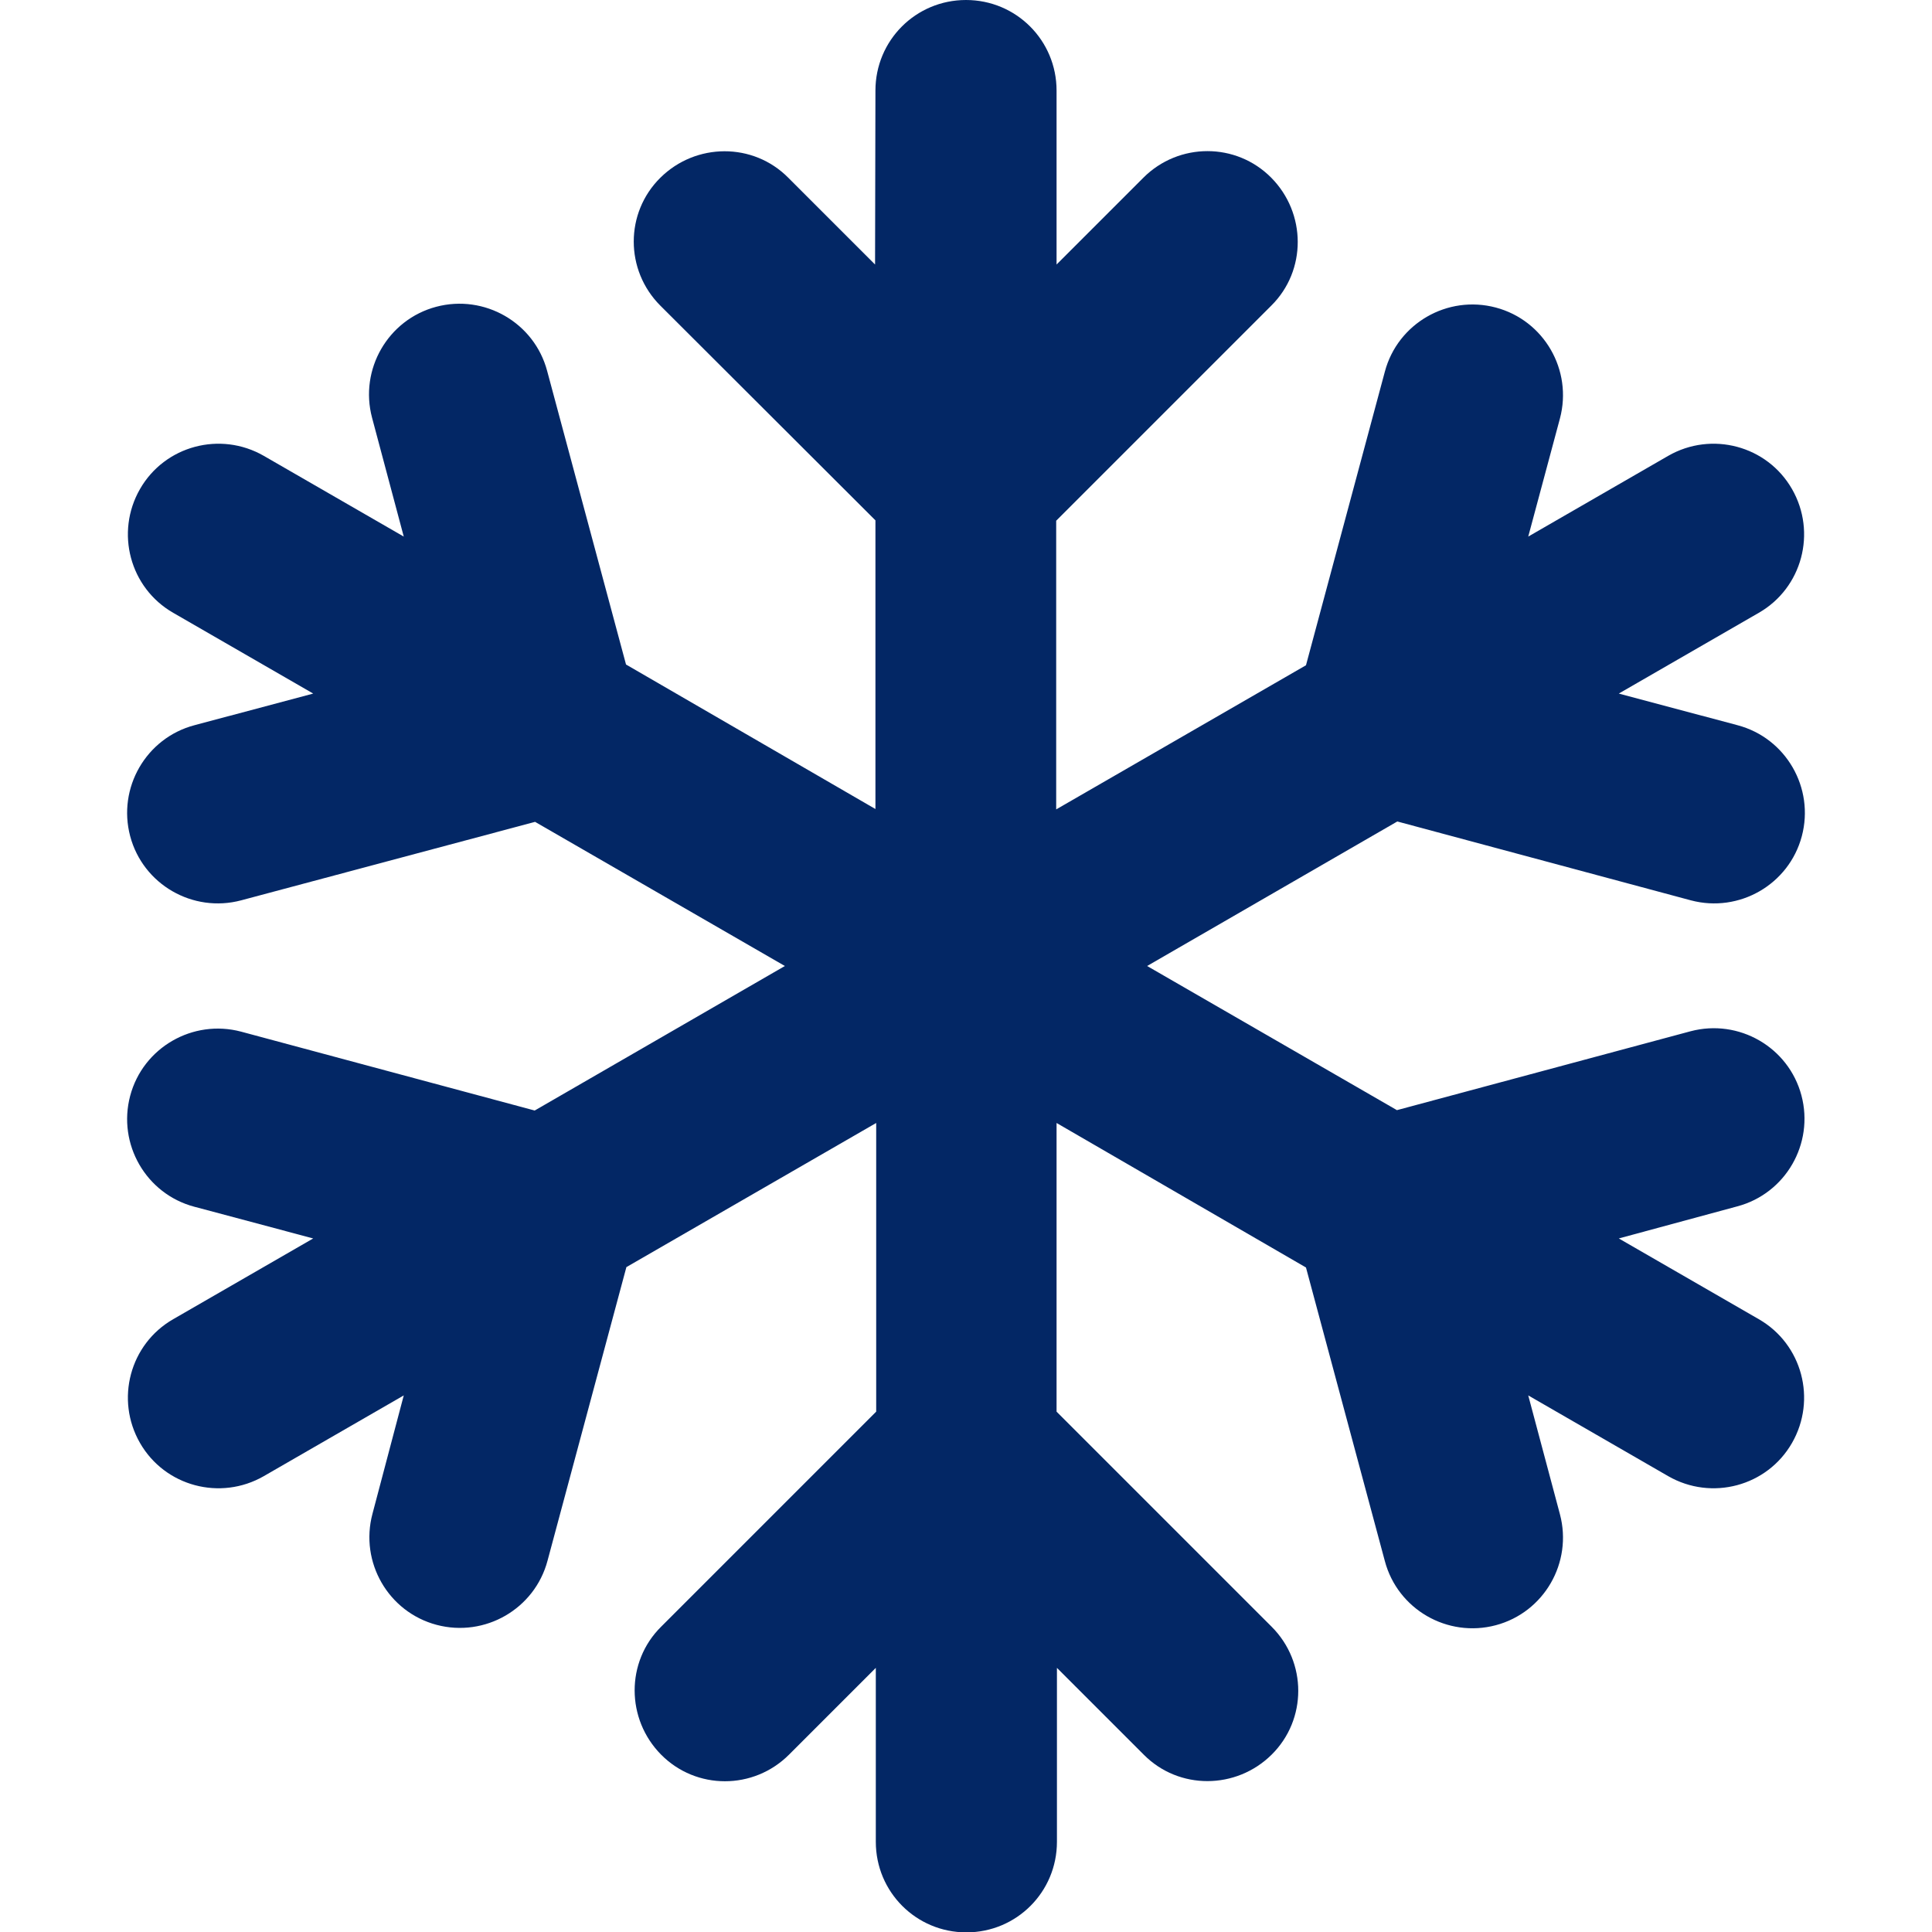 <?xml version="1.0" encoding="UTF-8"?> <svg xmlns="http://www.w3.org/2000/svg" width="288" height="288" viewBox="0 0 288 288" fill="none"><g clip-path="url(#clip0_13_7442)"><path d="M144 0C151.481 0 157.5 6.019 157.5 13.5V39.431L170.437 26.494C175.725 21.206 184.275 21.206 189.506 26.494C194.737 31.781 194.794 40.331 189.506 45.562L157.444 77.625V120.656L194.681 99.169L206.437 55.406C208.35 48.206 215.775 43.931 222.975 45.844C230.175 47.756 234.45 55.181 232.537 62.381L227.812 79.987L248.681 67.95C255.15 64.237 263.419 66.431 267.131 72.9C270.844 79.369 268.65 87.638 262.181 91.35L241.312 103.388L259.031 108.112C266.231 110.025 270.506 117.45 268.594 124.65C266.681 131.85 259.256 136.125 252.056 134.213L208.294 122.456L171 144L208.238 165.488L252 153.731C259.2 151.819 266.625 156.094 268.537 163.294C270.45 170.494 266.175 177.919 258.975 179.831L241.312 184.613L262.181 196.65C268.65 200.363 270.844 208.631 267.131 215.1C263.419 221.569 255.15 223.763 248.681 220.05L227.812 208.012L232.537 225.731C234.45 232.931 230.175 240.356 222.975 242.269C215.775 244.181 208.35 239.906 206.437 232.706L194.681 188.944L157.5 167.4V210.431L189.562 242.494C194.85 247.781 194.85 256.331 189.562 261.562C184.275 266.794 175.725 266.85 170.494 261.562L157.556 248.625V274.556C157.556 282.038 151.538 288.056 144.056 288.056C136.575 288.056 130.556 282.038 130.556 274.556V248.625L117.619 261.562C112.331 266.85 103.781 266.85 98.55 261.562C93.319 256.275 93.263 247.725 98.55 242.494L130.613 210.431V167.4L93.375 188.887L81.619 232.65C79.706 239.85 72.281 244.125 65.081 242.213C57.881 240.3 53.606 232.875 55.519 225.675L60.188 208.012L39.319 220.05C32.85 223.763 24.581 221.569 20.869 215.1C17.156 208.631 19.35 200.363 25.819 196.65L46.688 184.613L28.969 179.887C21.769 177.975 17.494 170.55 19.406 163.35C21.319 156.15 28.744 151.875 35.944 153.787L79.706 165.544L117 144L79.763 122.513L35.944 134.213C28.744 136.125 21.319 131.85 19.406 124.65C17.494 117.45 21.769 110.025 28.969 108.112L46.688 103.388L25.819 91.35C19.35 87.638 17.156 79.369 20.869 72.9C24.581 66.431 32.85 64.237 39.319 67.95L60.188 79.987L55.462 62.269C53.55 55.069 57.825 47.644 65.025 45.731C72.225 43.819 79.65 48.094 81.562 55.294L93.319 99.056L130.5 120.6V77.569L98.438 45.562C93.15 40.275 93.15 31.725 98.438 26.494C103.725 21.262 112.275 21.206 117.506 26.494L130.444 39.431L130.5 13.5C130.5 6.019 136.519 0 144 0Z" fill="#032765"></path></g><defs><clipPath id="clip0_13_7442"><rect width="252" height="288" fill="white" transform="translate(18)"></rect></clipPath></defs></svg> 